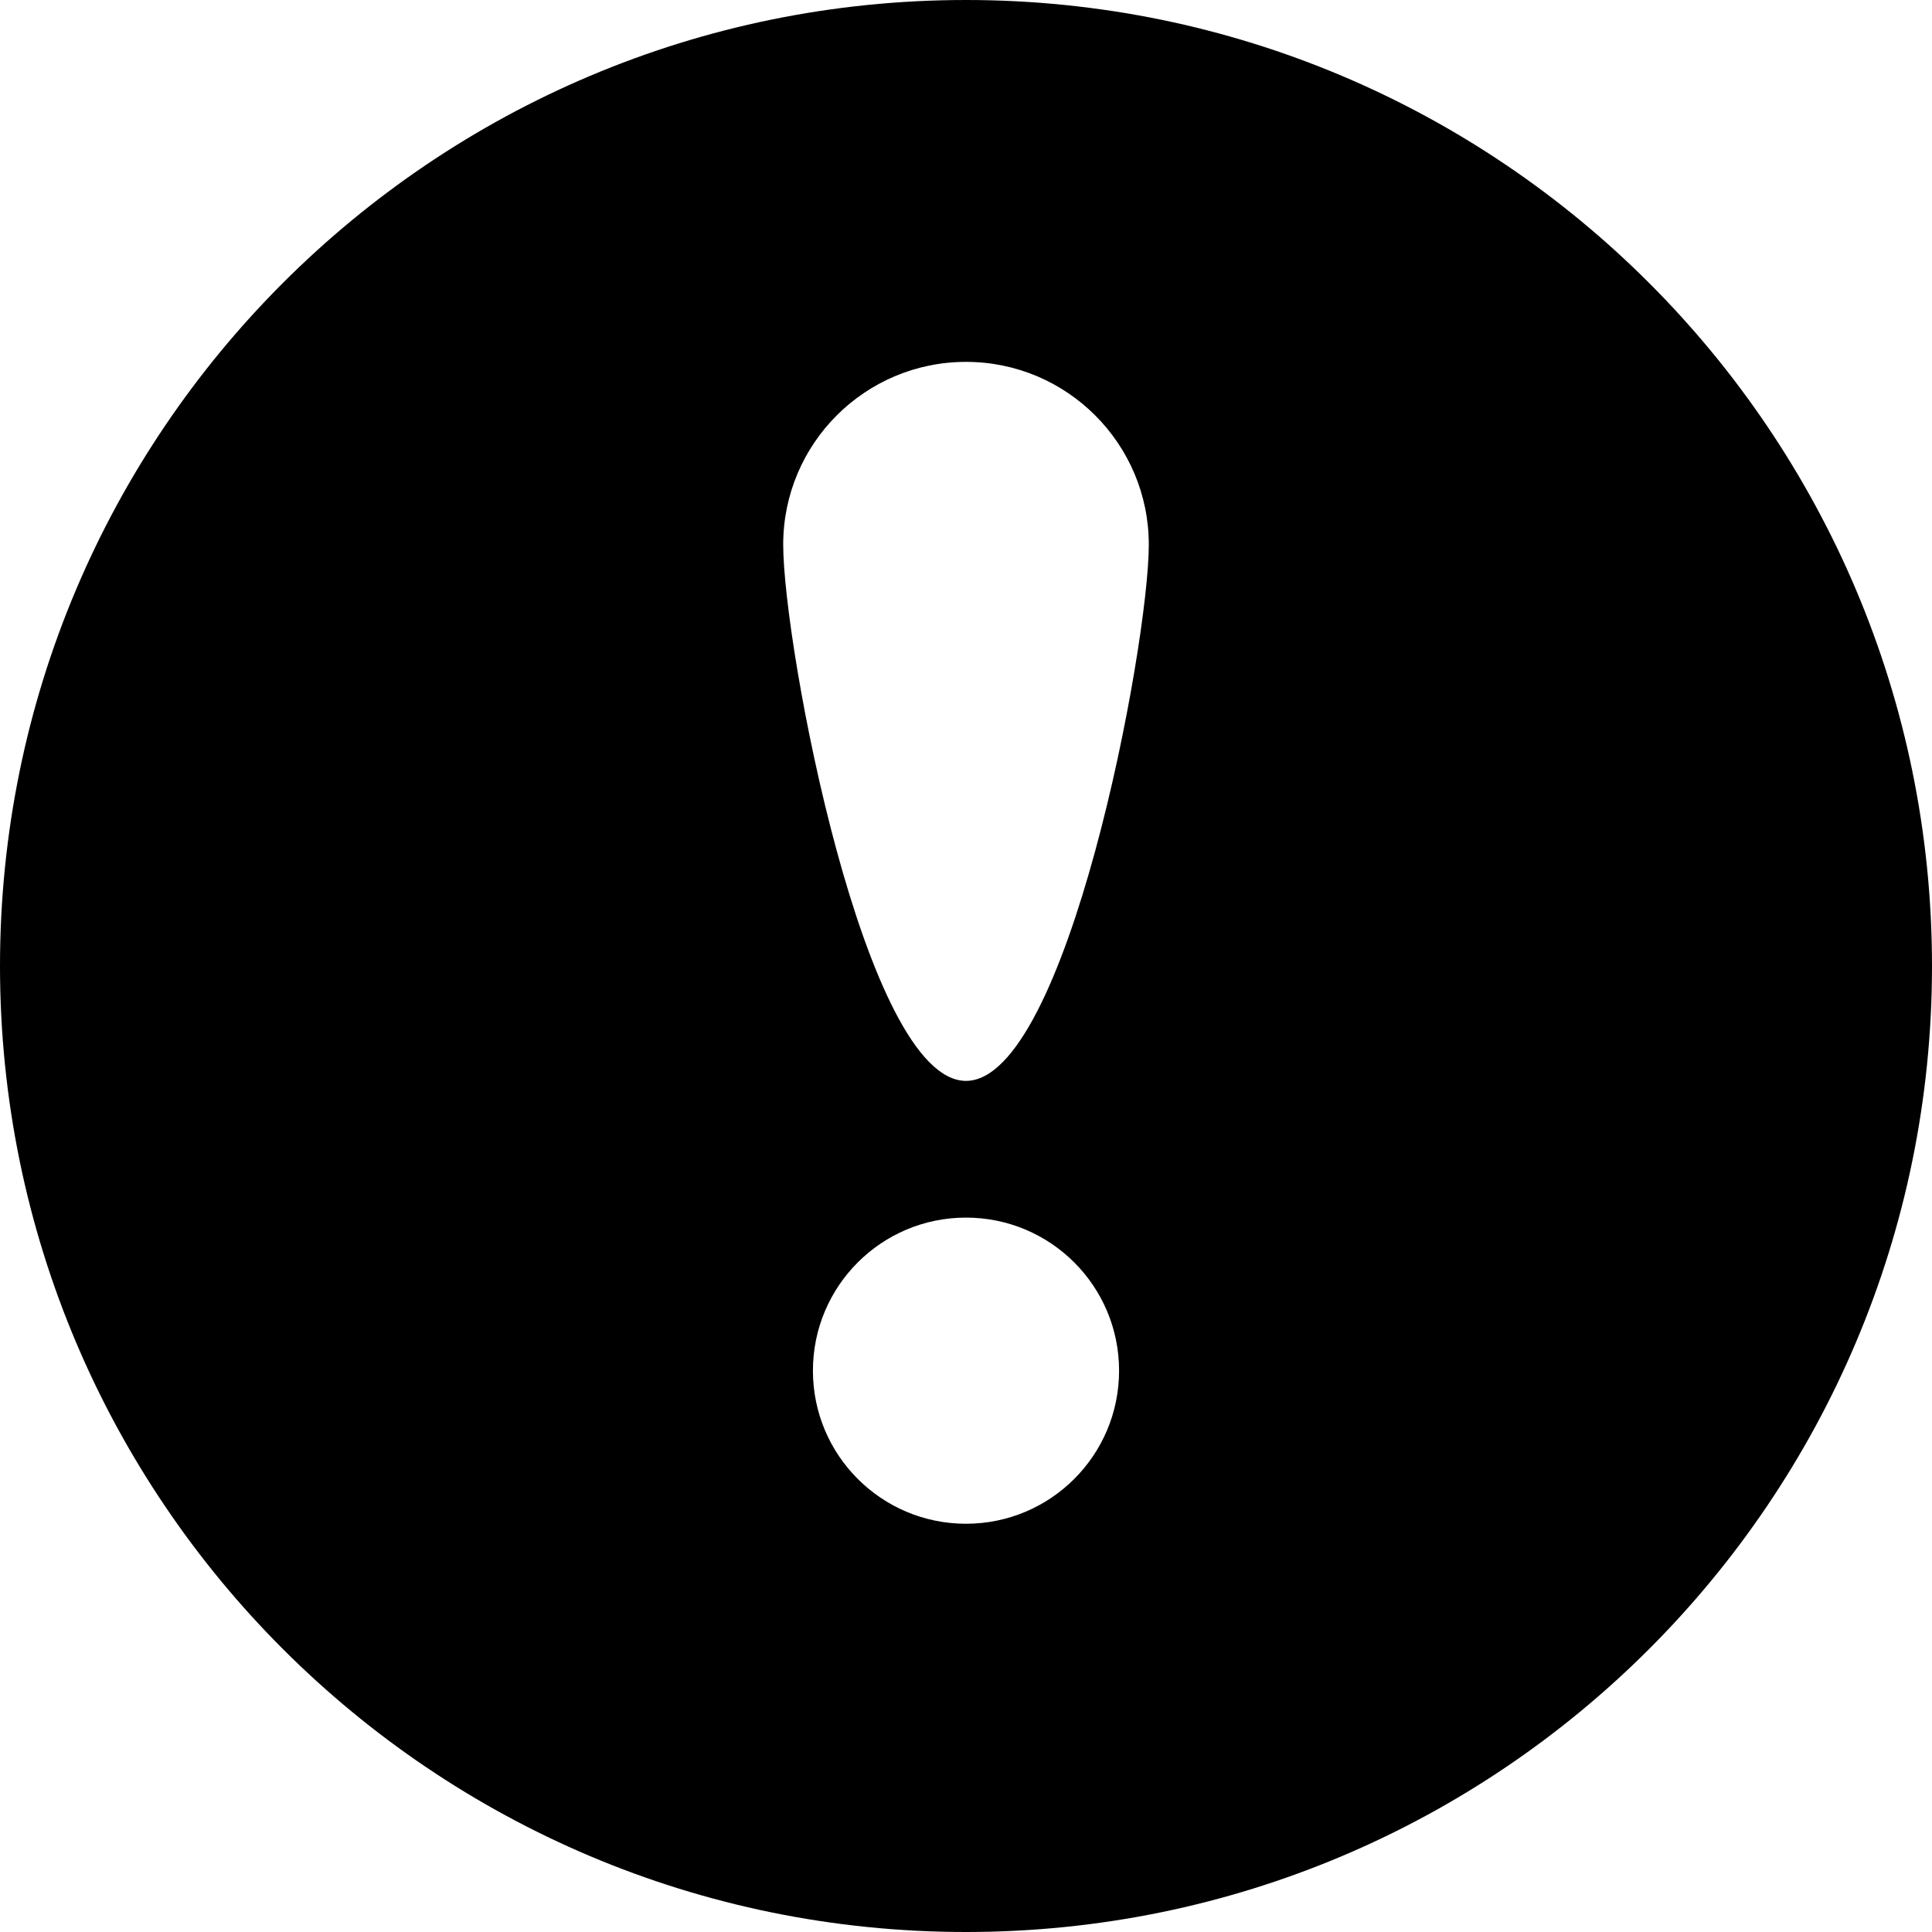 <?xml version="1.0" encoding="utf-8"?>
<!-- Generator: Adobe Illustrator 17.0.0, SVG Export Plug-In . SVG Version: 6.00 Build 0)  -->
<!DOCTYPE svg PUBLIC "-//W3C//DTD SVG 1.1//EN" "http://www.w3.org/Graphics/SVG/1.1/DTD/svg11.dtd">
<svg version="1.1" id="Layer_1" xmlns="http://www.w3.org/2000/svg" xmlns:xlink="http://www.w3.org/1999/xlink" x="0px" y="0px"
	 width="13px" height="13px" viewBox="0 0 13 13" enable-background="new 0 0 13 13" xml:space="preserve">
<g>
	<path d="M6.5,0C2.91,0,0,2.91,0,6.5S2.91,13,6.5,13S13,10.09,13,6.5S10.09,0,6.5,0z M6.5,10.253c-0.569,0-1.03-0.461-1.03-1.03
		c0-0.569,0.461-1.03,1.03-1.03s1.03,0.461,1.03,1.03C7.53,9.792,7.069,10.253,6.5,10.253z M6.5,7.273
		c-0.68,0-1.23-2.928-1.23-3.608s0.551-1.23,1.23-1.23s1.23,0.551,1.23,1.23S7.18,7.273,6.5,7.273z"/>
</g>
</svg>
